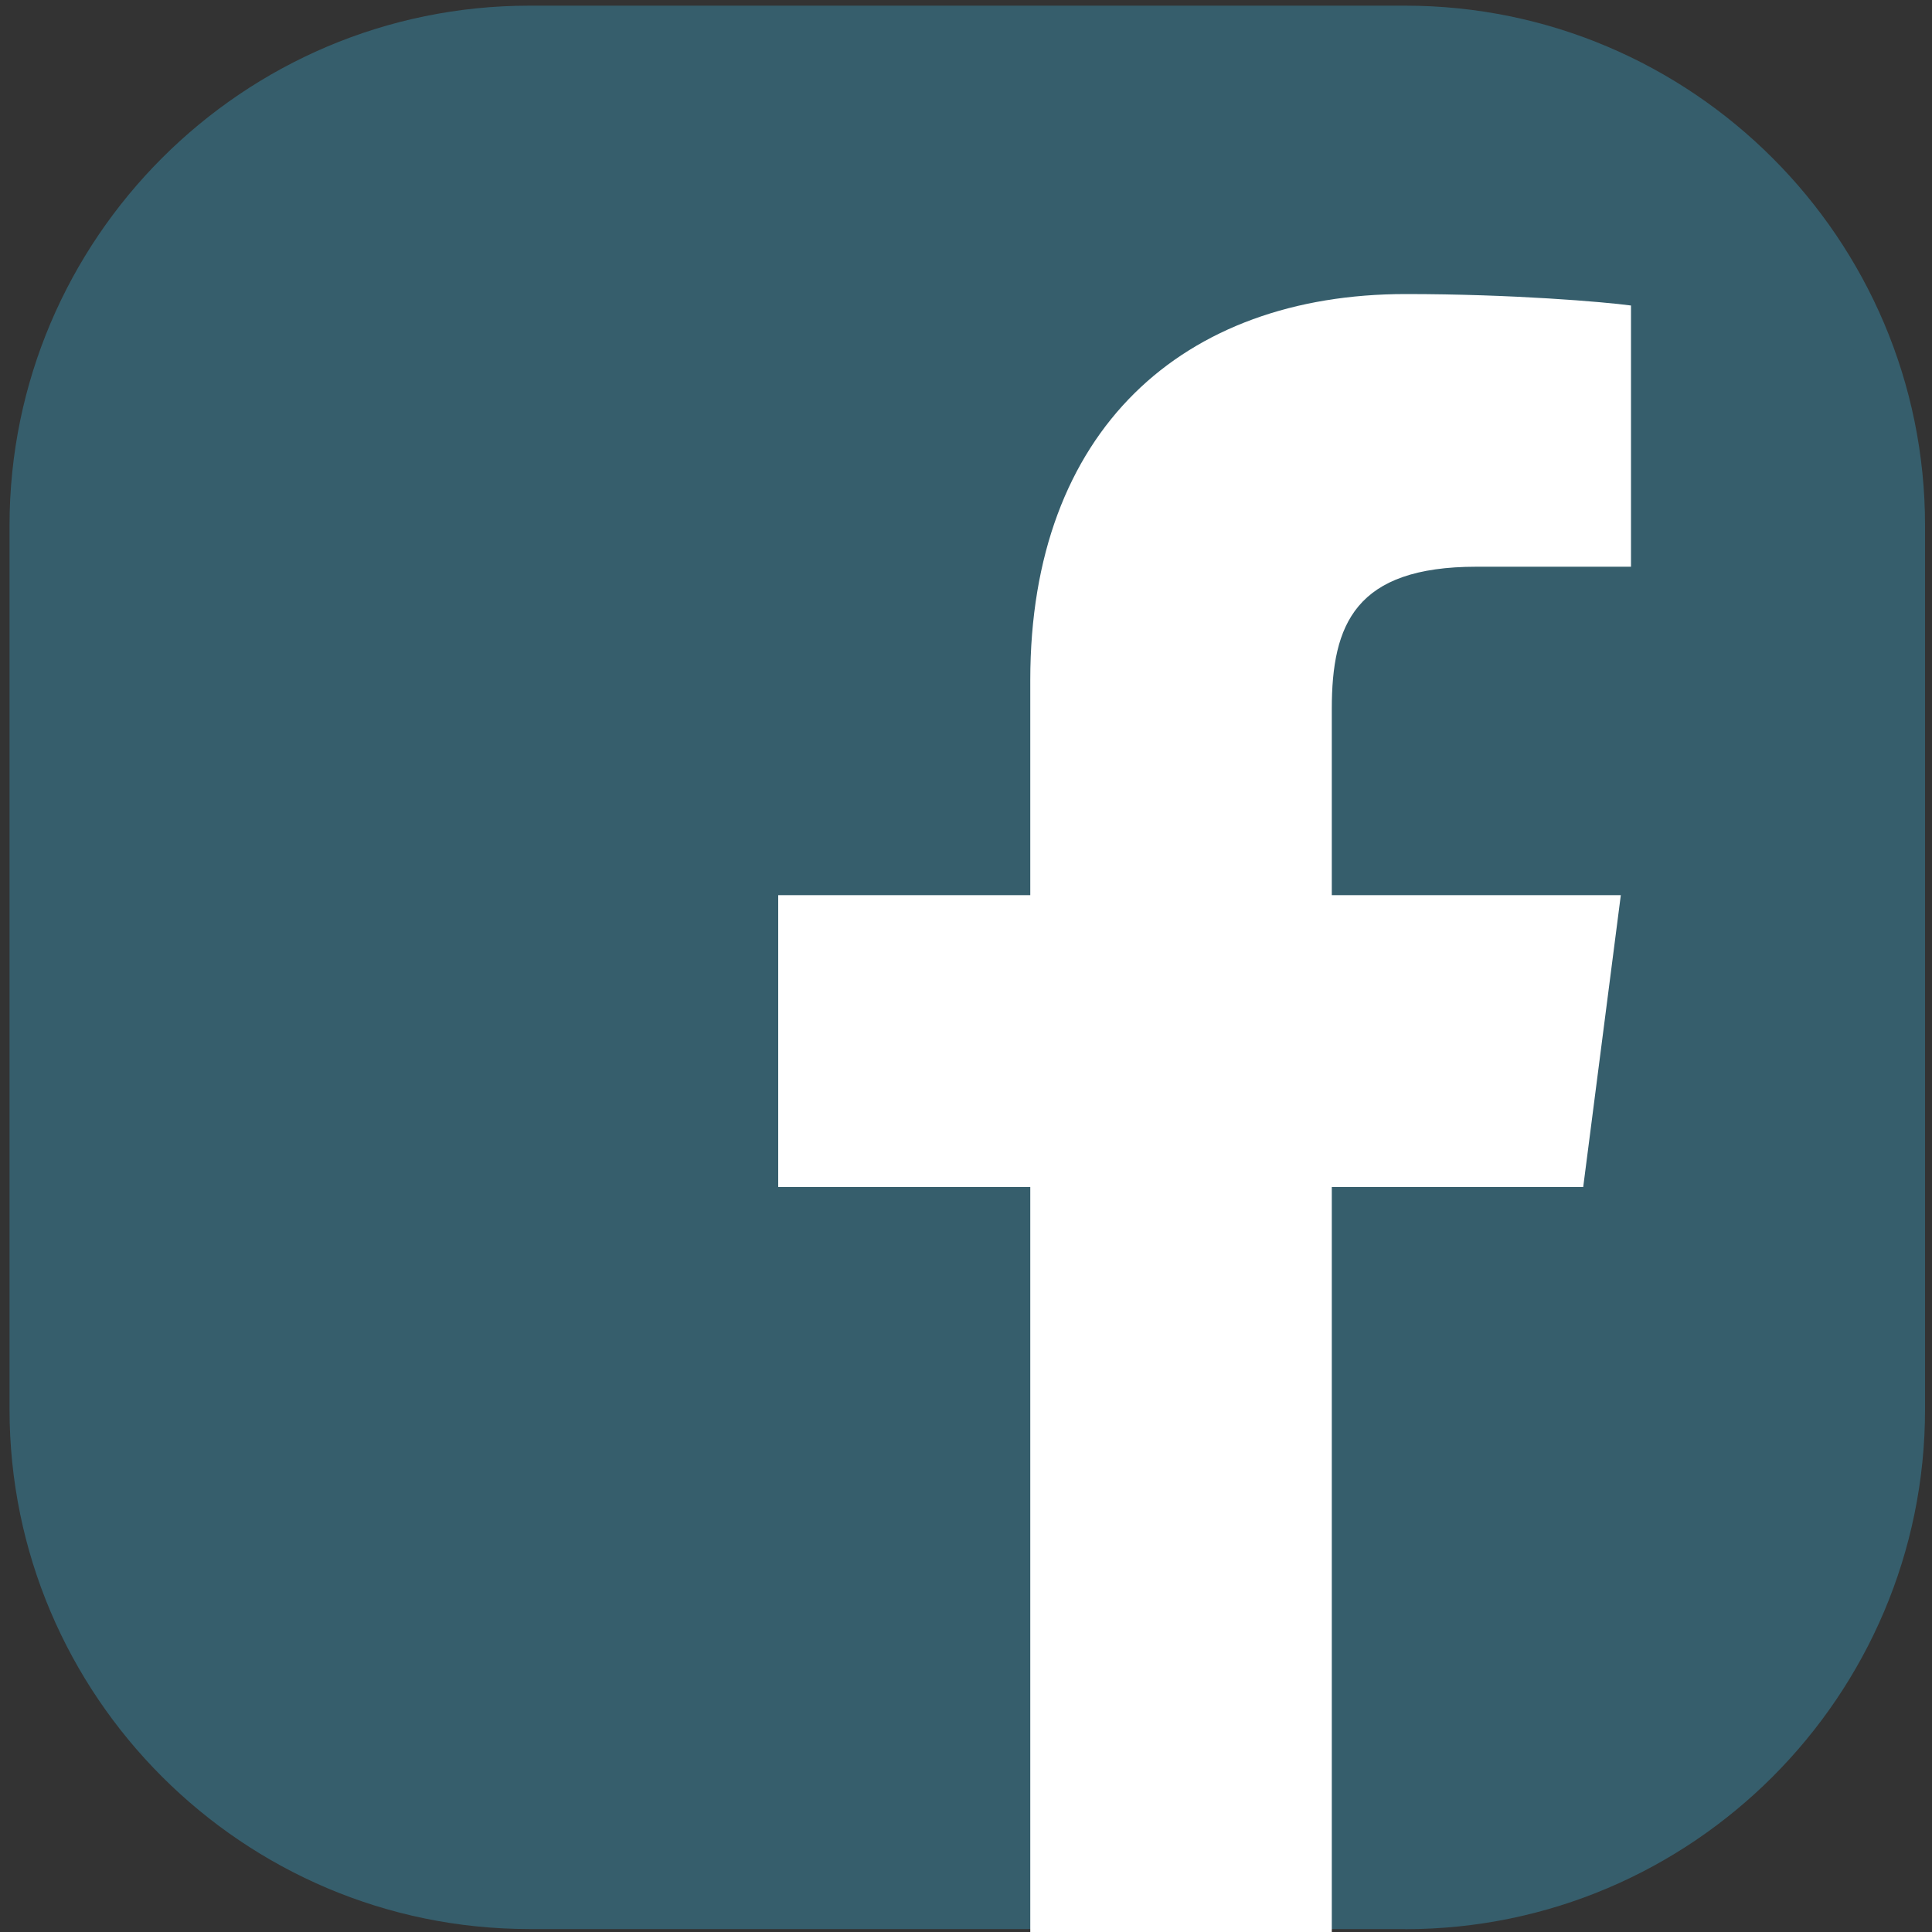 <?xml version="1.0" encoding="UTF-8"?>
<svg id="fb" xmlns="http://www.w3.org/2000/svg" viewBox="0 0 150 150">
  <rect x="0" y="0" width="150" height="150" fill="#333333" stroke="none"/>
  <defs>
    <style>
      .cls-1 {
        fill: #365e6c;
      }

      .cls-2 {
        fill: #fff;
      }
    </style>
  </defs>
  <g>
    <rect class="cls-1" x="2.24" y="1.93" width="145.73" height="146.36" rx="39.14" ry="39.14"/>
    <path class="cls-1" d="M109.1,149.77H41.1c-22.25,0-40.36-18.1-40.36-40.36V40.79C.75,18.54,18.85.44,41.1.44h68c22.25,0,40.36,18.1,40.36,40.36v68.62c0,22.25-18.1,40.36-40.36,40.36ZM41.1,3.42C20.49,3.42,3.73,20.18,3.73,40.79v68.62c0,20.61,16.77,37.38,37.38,37.38h68c20.61,0,37.38-16.77,37.38-37.38V40.79c0-20.61-16.77-37.38-37.38-37.38H41.1Z"/>
  </g>
  <path class="cls-2" d="M122.92,92.16l2.92-22.66h-22.44v-14.47c0-6.56,1.82-11.03,11.23-11.03h12v-20.28c-2.08-.28-9.2-.89-17.49-.89-17.3,0-29.15,10.56-29.15,29.96v16.71h-19.57v22.66h19.57v58.16h23.41v-58.16h19.52,0Z"/>
</svg>